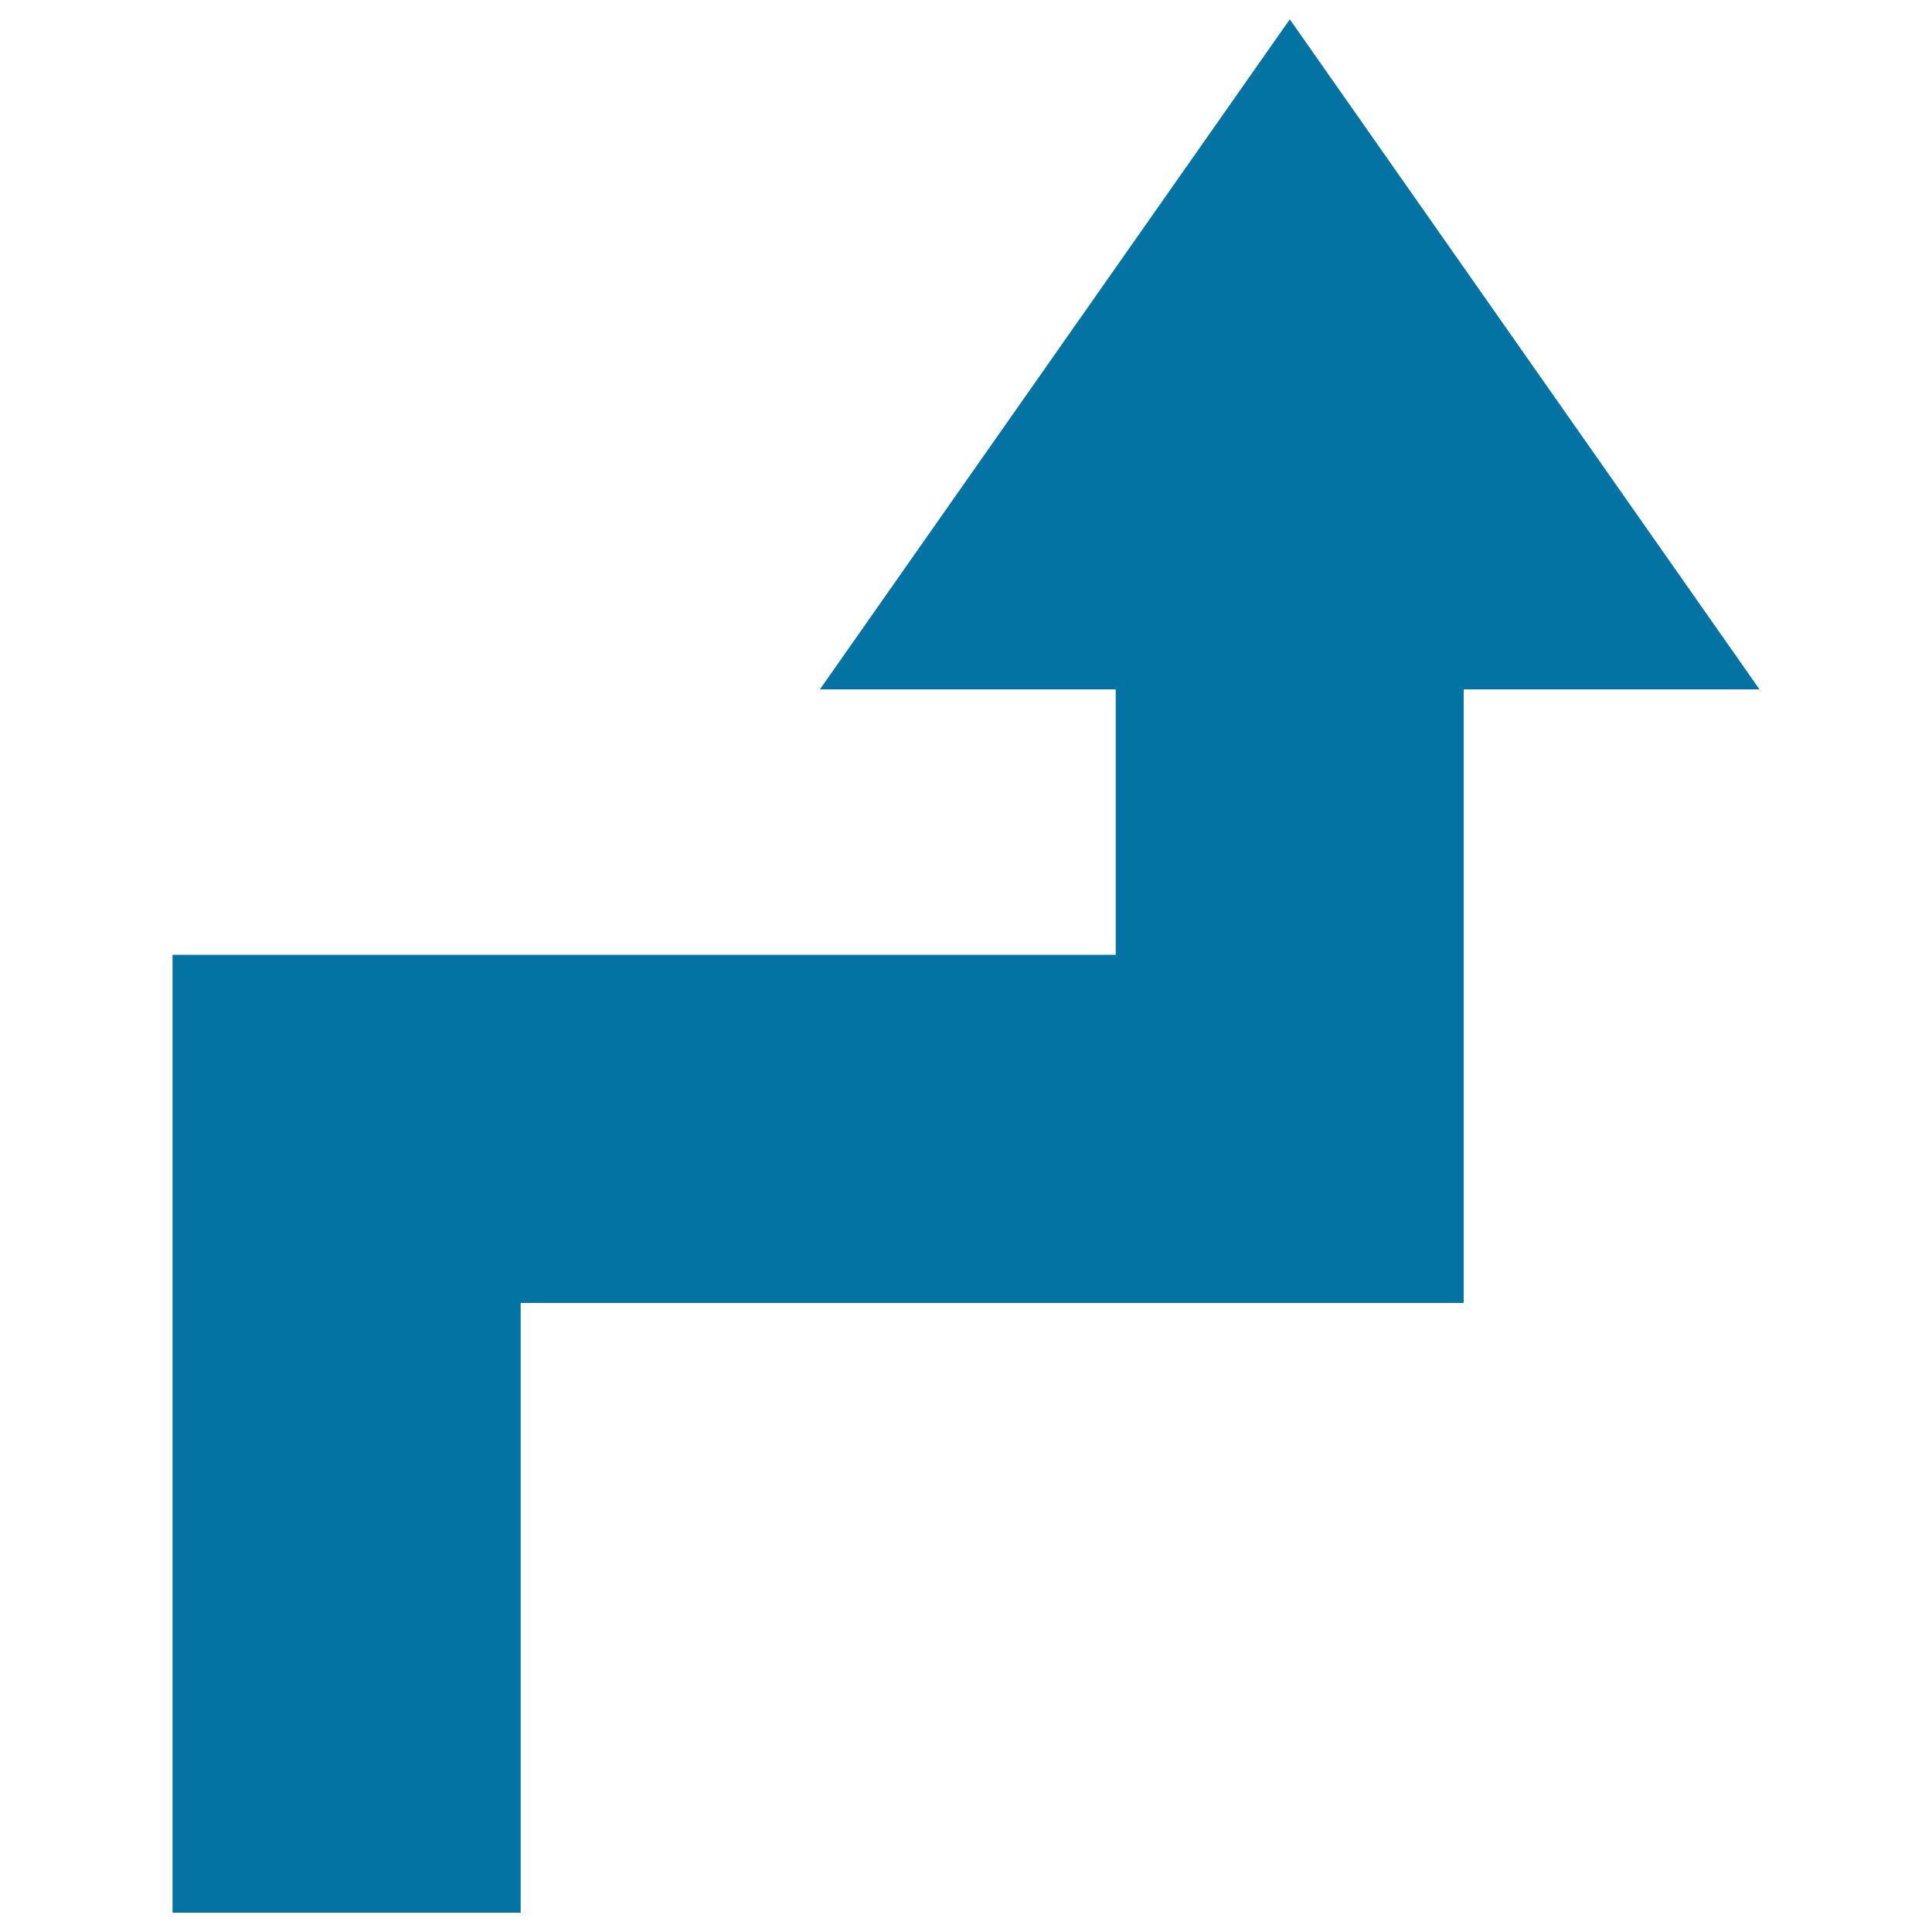 <svg xmlns="http://www.w3.org/2000/svg" viewBox="0 0 1000 1000" style="fill:#0273a2">
<title>Up Arrow Of Irregular Zig Zag Line SVG icon</title>
<g><g><polygon points="269.5,674.4 757.6,674.4 757.6,356.8 910.7,356.8 667.6,10 424.4,356.8 577.5,356.8 577.5,494.2 89.3,494.2 89.3,990 269.5,990 "/></g></g>
</svg>